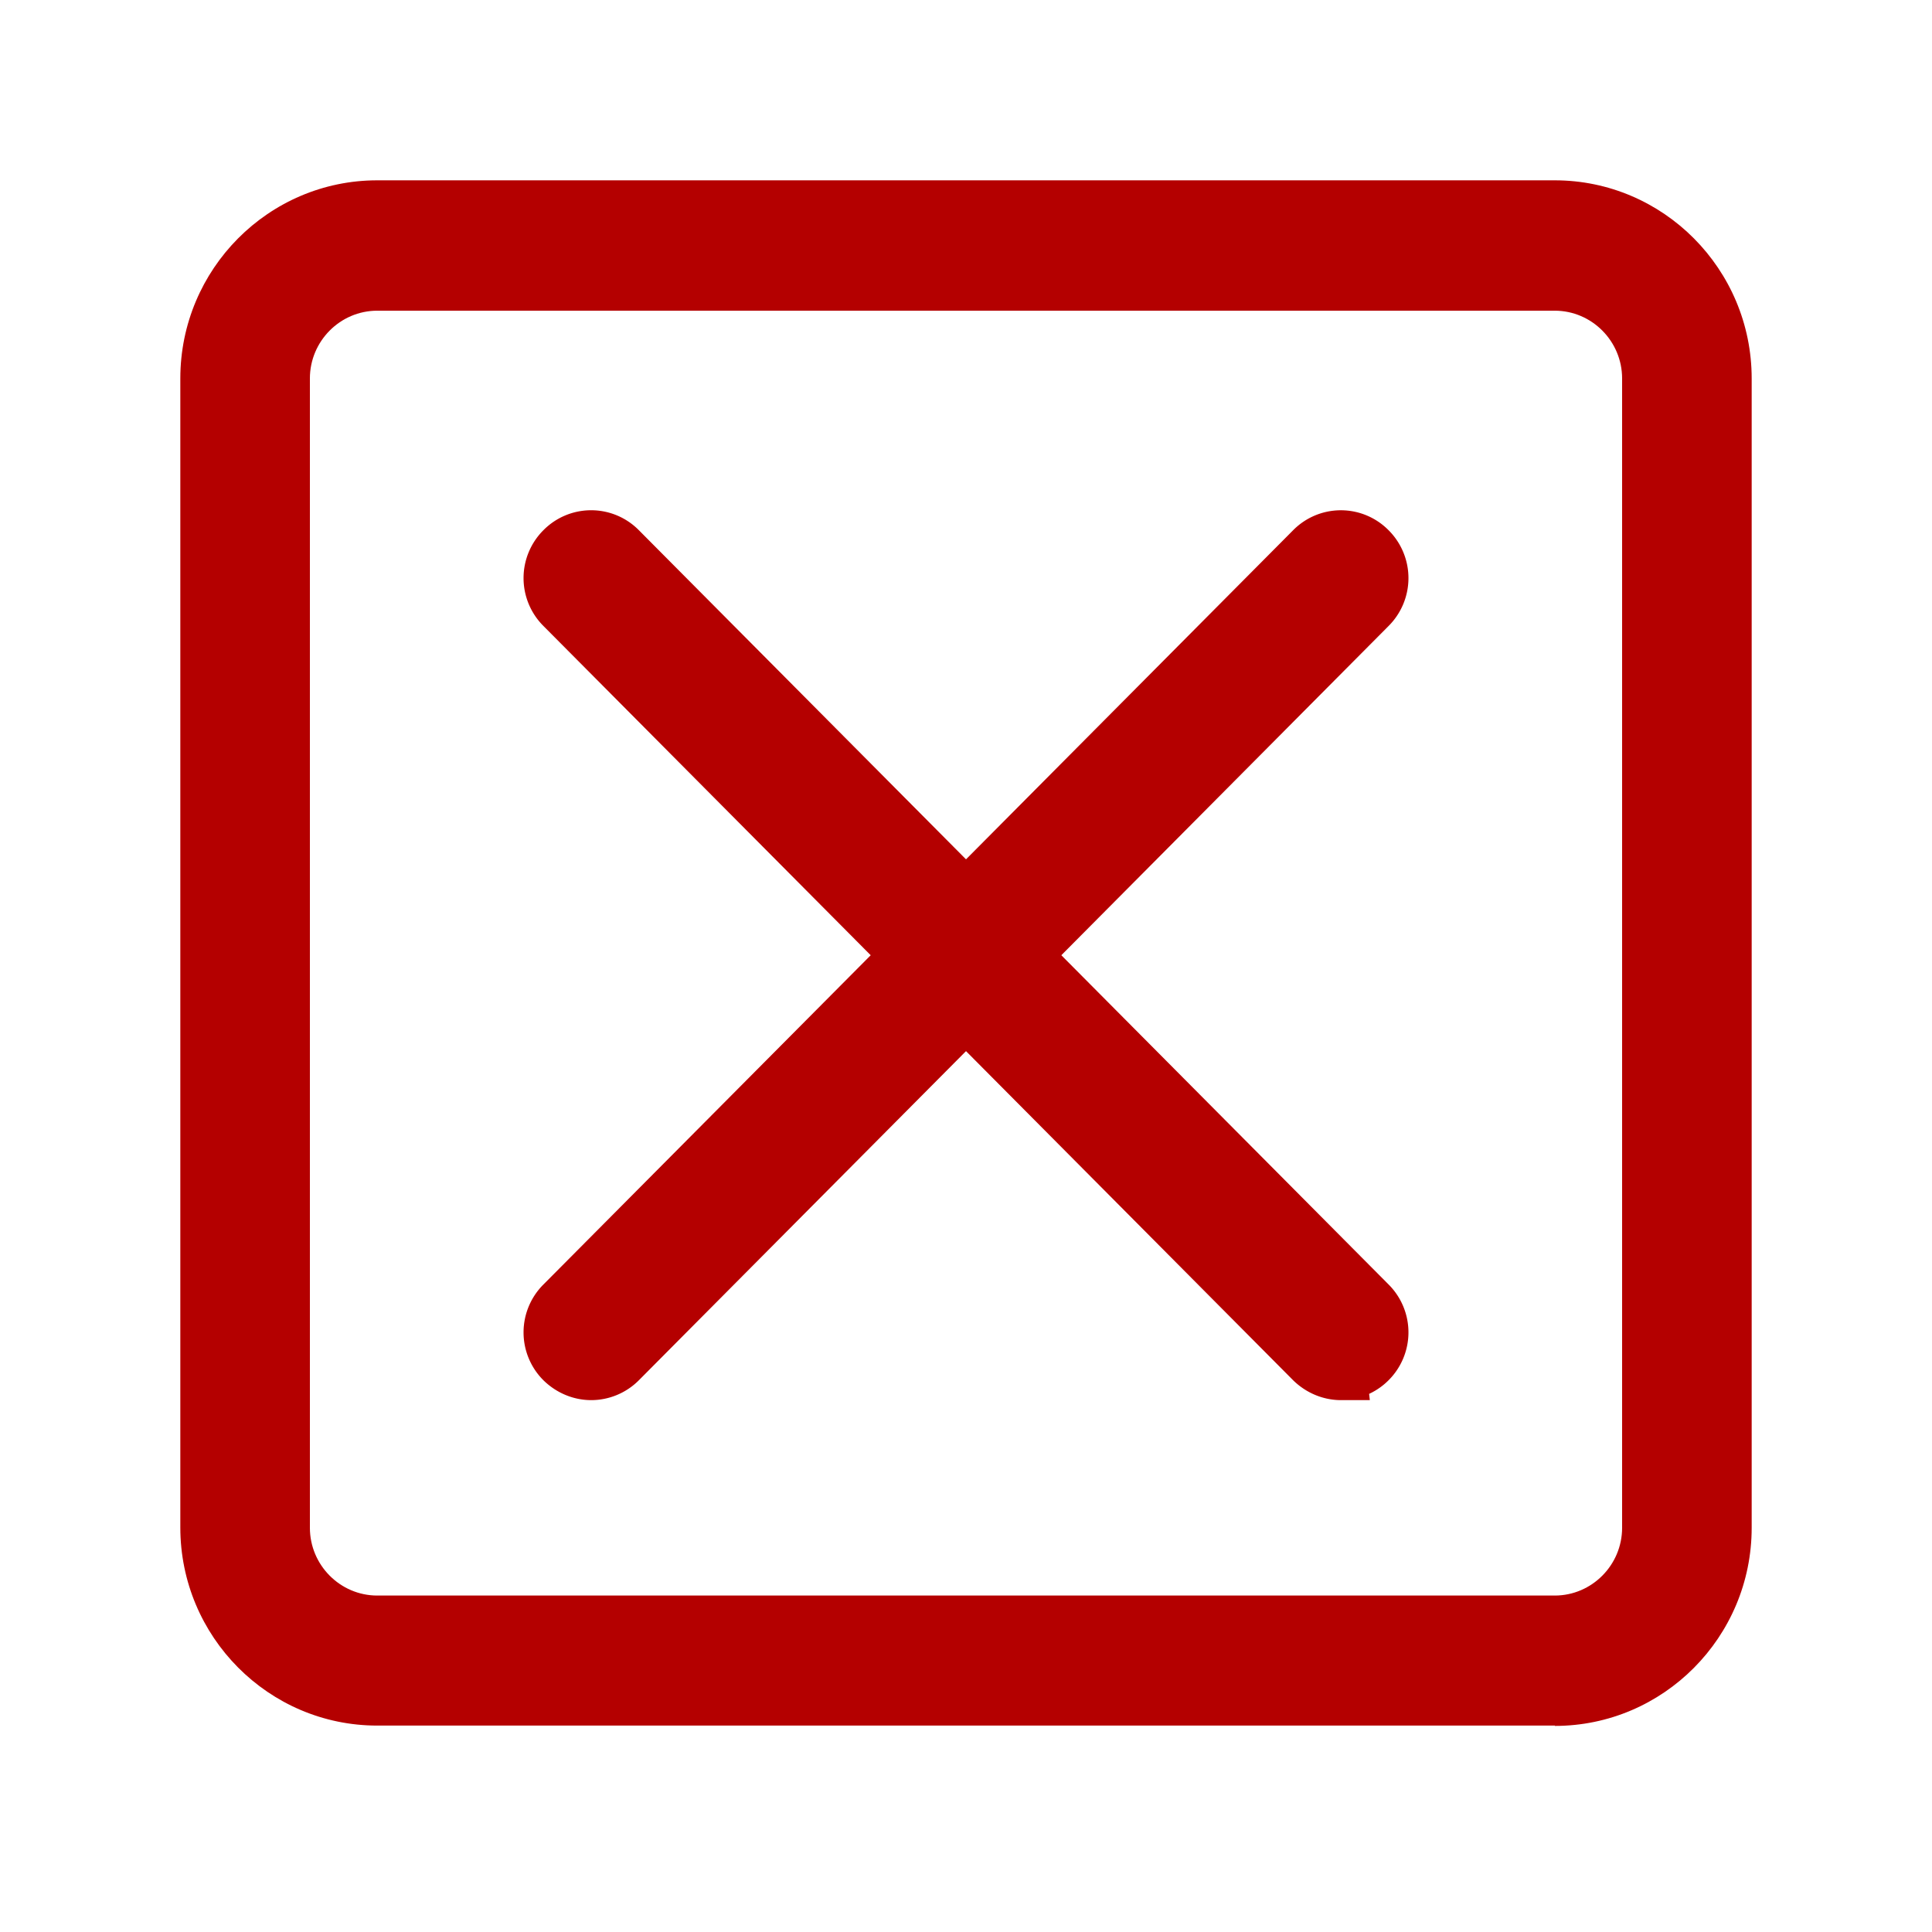 <svg width="75" height="75" viewBox="0 0 75 75" xmlns="http://www.w3.org/2000/svg" xmlns:xlink="http://www.w3.org/1999/xlink">
    <defs>
        <path d="M0 0h75v75H0V0z" id="l7ng0i0f1a"/>
    </defs>
    <g fill="#B40000" fill-rule="nonzero" xlink:href="#l7ng0i0f1a">
        <path d="M22.954 53.353c-.413 0-.826-.163-1.151-.478a1.625 1.625 0 0 1 0-2.304L50.907 21.29a1.602 1.602 0 0 1 2.29 0 1.625 1.625 0 0 1 0 2.304L24.093 52.875a1.614 1.614 0 0 1-1.152.478h.013z" stroke="#B40000" stroke-width="2"/>
        <path d="M52.059 53.353c-.413 0-.826-.163-1.152-.478L21.803 23.593a1.625 1.625 0 0 1 0-2.304 1.602 1.602 0 0 1 2.29 0L53.197 50.57a1.625 1.625 0 0 1 0 2.304 1.614 1.614 0 0 1-1.15.478h.012z" stroke="#B40000" stroke-width="2"/>
        <path d="M60.367 66.987H14.645C10.43 66.987 7 63.538 7 59.295V14.692C7 10.449 10.429 7 14.645 7h45.71C64.57 7 68 10.45 68 14.692v44.616C68 63.551 64.571 67 60.355 67l.012-.013zM14.645 12.061c-1.439 0-2.615 1.183-2.615 2.631v44.616c0 1.448 1.176 2.631 2.615 2.631h45.71c1.439 0 2.615-1.183 2.615-2.631V14.692c0-1.448-1.176-2.631-2.615-2.631h-45.71z"/>
    </g>
</svg>
